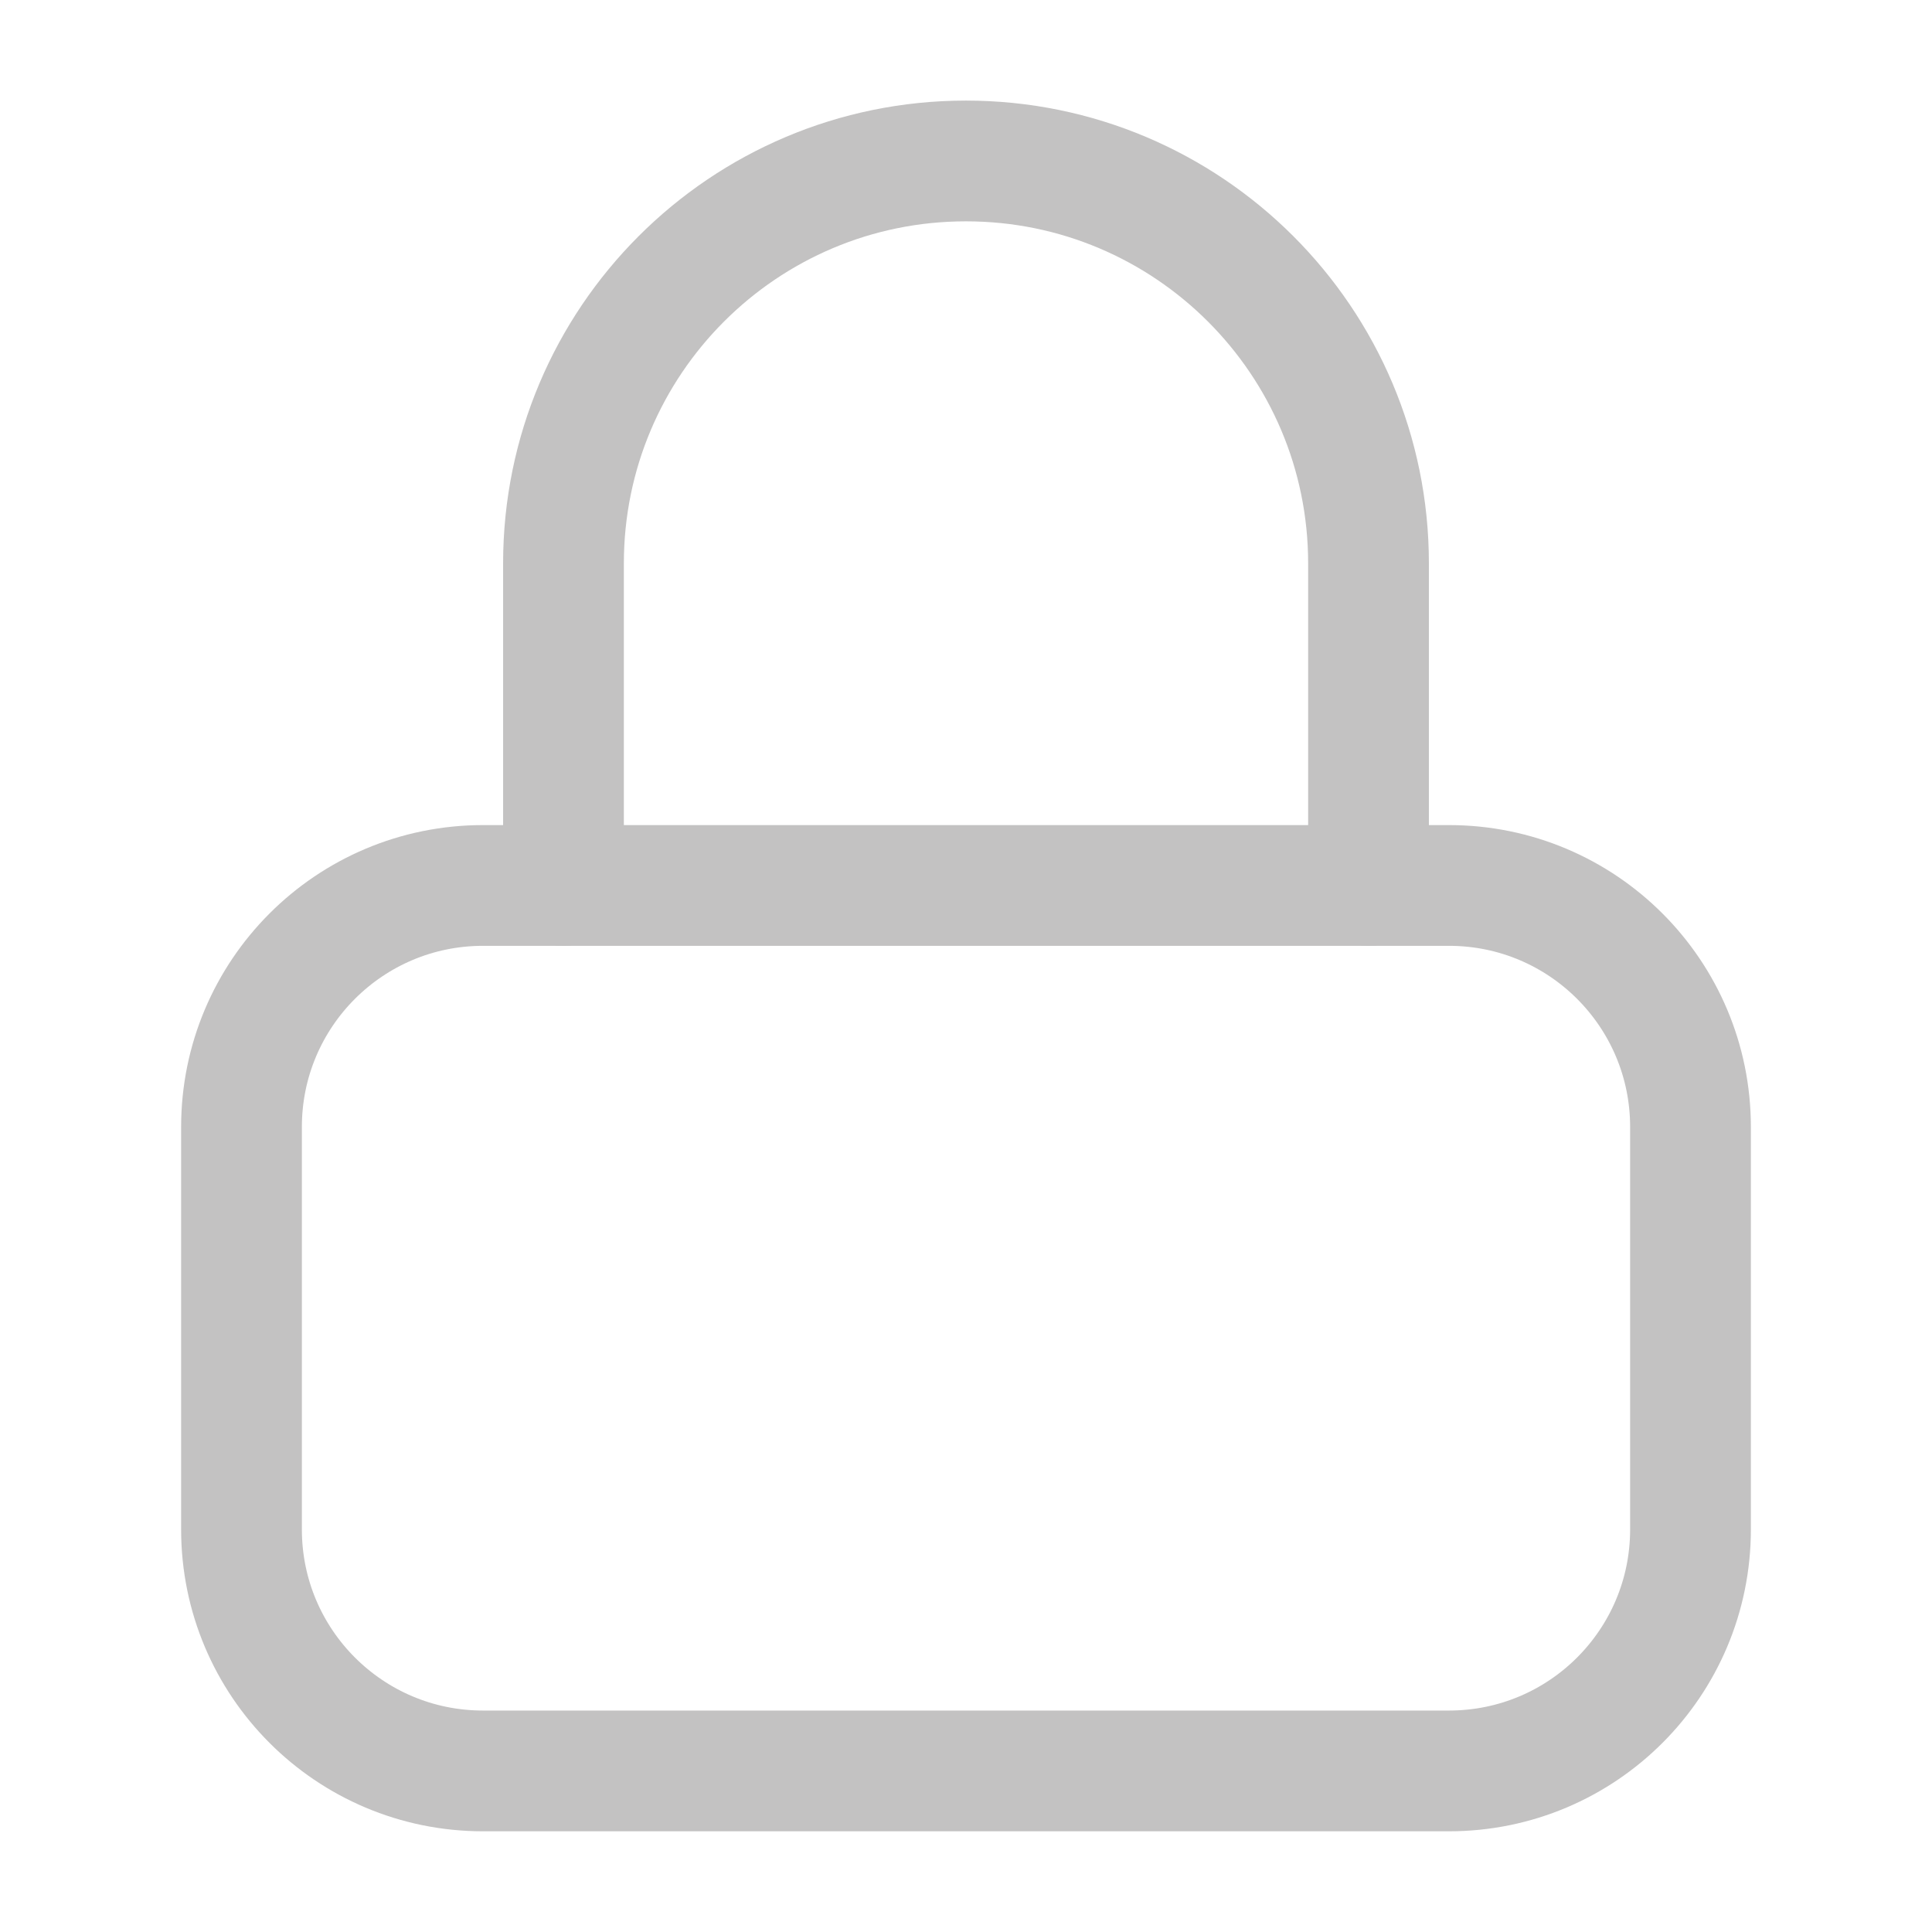 <svg width="32" height="32" viewBox="0 0 32 32" fill="none" xmlns="http://www.w3.org/2000/svg">
<path fill-rule="evenodd" clip-rule="evenodd" d="M0 2C0 0.895 0.895 0 2 0H10C11.105 0 12 0.895 12 2V5.333C12 6.438 11.105 7.333 10 7.333H2C0.895 7.333 0 6.438 0 5.333V2Z" transform="translate(4 14.666) scale(2)" stroke="#C3C2C2" stroke-linecap="round" stroke-linejoin="round"/>
<path d="M0 6V3.333C0 1.492 1.492 0 3.333 0C5.174 0 6.667 1.492 6.667 3.333V6" transform="translate(9.333 2.666) scale(2)" stroke="#C3C2C2" stroke-linecap="round" stroke-linejoin="round"/>
</svg>
